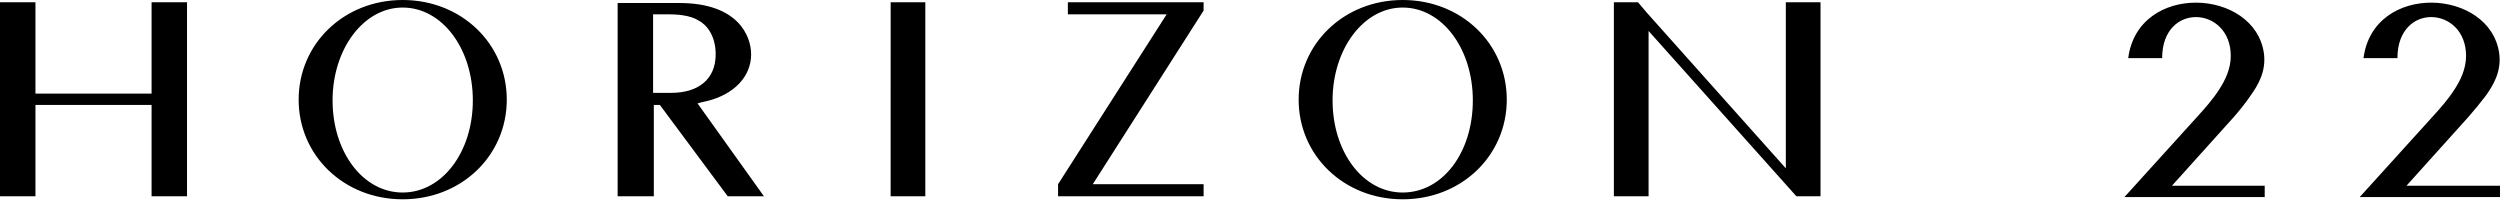 <svg viewBox="0 0 111 9" height="9" width="111" xmlns="http://www.w3.org/2000/svg"><path transform="translate(-30 -26)" d="M47.88,26 C45.269,26 43.26,27.944 43.26,30.425 C43.26,32.905 45.269,34.849 47.88,34.849 C50.492,34.849 52.501,32.905 52.501,30.425 C52.501,27.944 50.492,26 47.88,26 Z M47.88,34.548 C46.106,34.548 44.766,32.738 44.766,30.458 C44.766,28.179 46.139,26.335 47.88,26.335 C49.622,26.335 50.994,28.146 50.994,30.458 C50.994,32.771 49.622,34.548 47.881,34.548 L47.88,34.548 Z M92.28,26 C89.669,26 87.66,27.944 87.66,30.425 C87.66,32.905 89.669,34.849 92.281,34.849 C94.892,34.849 96.901,32.905 96.901,30.425 C96.901,27.944 94.893,26 92.281,26 L92.28,26 Z M92.28,34.548 C90.506,34.548 89.166,32.738 89.166,30.458 C89.166,28.179 90.539,26.335 92.28,26.335 C94.022,26.335 95.394,28.146 95.394,30.458 C95.394,32.771 94.055,34.548 92.281,34.548 L92.28,34.548 Z M61.375,30.492 C62.613,30.19 63.35,29.385 63.35,28.413 C63.35,27.575 62.747,26.134 60.169,26.134 L57.423,26.134 L57.423,34.715 L59.03,34.715 L59.03,30.659 L59.298,30.659 L62.312,34.715 L63.919,34.715 L60.972,30.592 C61.073,30.558 61.207,30.524 61.374,30.491 L61.375,30.492 Z M59.801,30.123 L58.997,30.123 L58.997,26.636 L59.7,26.636 C60.035,26.636 60.638,26.67 61.006,26.905 C61.341,27.072 61.776,27.542 61.776,28.413 C61.776,29.519 61.006,30.123 59.801,30.123 L59.801,30.123 Z M69.545,26.101 L71.084,26.101 L71.084,34.715 L69.544,34.715 L69.545,26.101 Z M109.291,33.475 L103.096,26.537 L102.728,26.101 L101.656,26.101 L101.656,34.715 L103.197,34.715 L103.197,27.374 L109.76,34.715 L110.831,34.715 L110.831,26.101 L109.291,26.101 L109.291,33.475 L109.291,33.475 Z M77.413,26.636 L81.8,26.636 L76.978,34.179 L76.978,34.715 L83.44,34.715 L83.44,34.179 L78.519,34.179 L83.44,26.469 L83.44,26.101 L77.413,26.101 L77.413,26.637 L77.413,26.636 Z M136.848,34.246 L139.594,31.196 C139.861,30.891 140.118,30.578 140.364,30.257 C140.699,29.788 141.067,29.184 140.967,28.38 C140.565,25.464 135.375,25.196 134.94,28.581 L136.446,28.581 C136.446,26.067 139.493,26.268 139.493,28.48 C139.493,29.084 139.225,29.587 138.991,29.955 C138.69,30.425 138.355,30.793 138.053,31.129 L134.772,34.749 L141,34.749 L141,34.246 L136.848,34.246 L136.848,34.246 Z M129.917,30.257 C130.252,29.788 130.62,29.184 130.52,28.38 C130.118,25.464 124.928,25.196 124.493,28.581 L125.999,28.581 C125.999,26.067 129.046,26.268 129.046,28.48 C129.046,29.084 128.778,29.587 128.544,29.955 C128.243,30.425 127.908,30.793 127.606,31.129 L124.325,34.749 L130.553,34.749 L130.553,34.246 L126.435,34.246 L129.181,31.196 C129.415,30.928 129.716,30.559 129.917,30.257 L129.917,30.257 Z M36.731,30.123 L36.731,30.156 L31.574,30.156 L31.574,26.1 L30,26.1 L30,34.715 L31.574,34.715 L31.574,30.659 L36.73,30.659 L36.73,34.715 L38.304,34.715 L38.304,26.101 L36.73,26.101 L36.73,30.123 L36.731,30.123 Z"></path></svg>